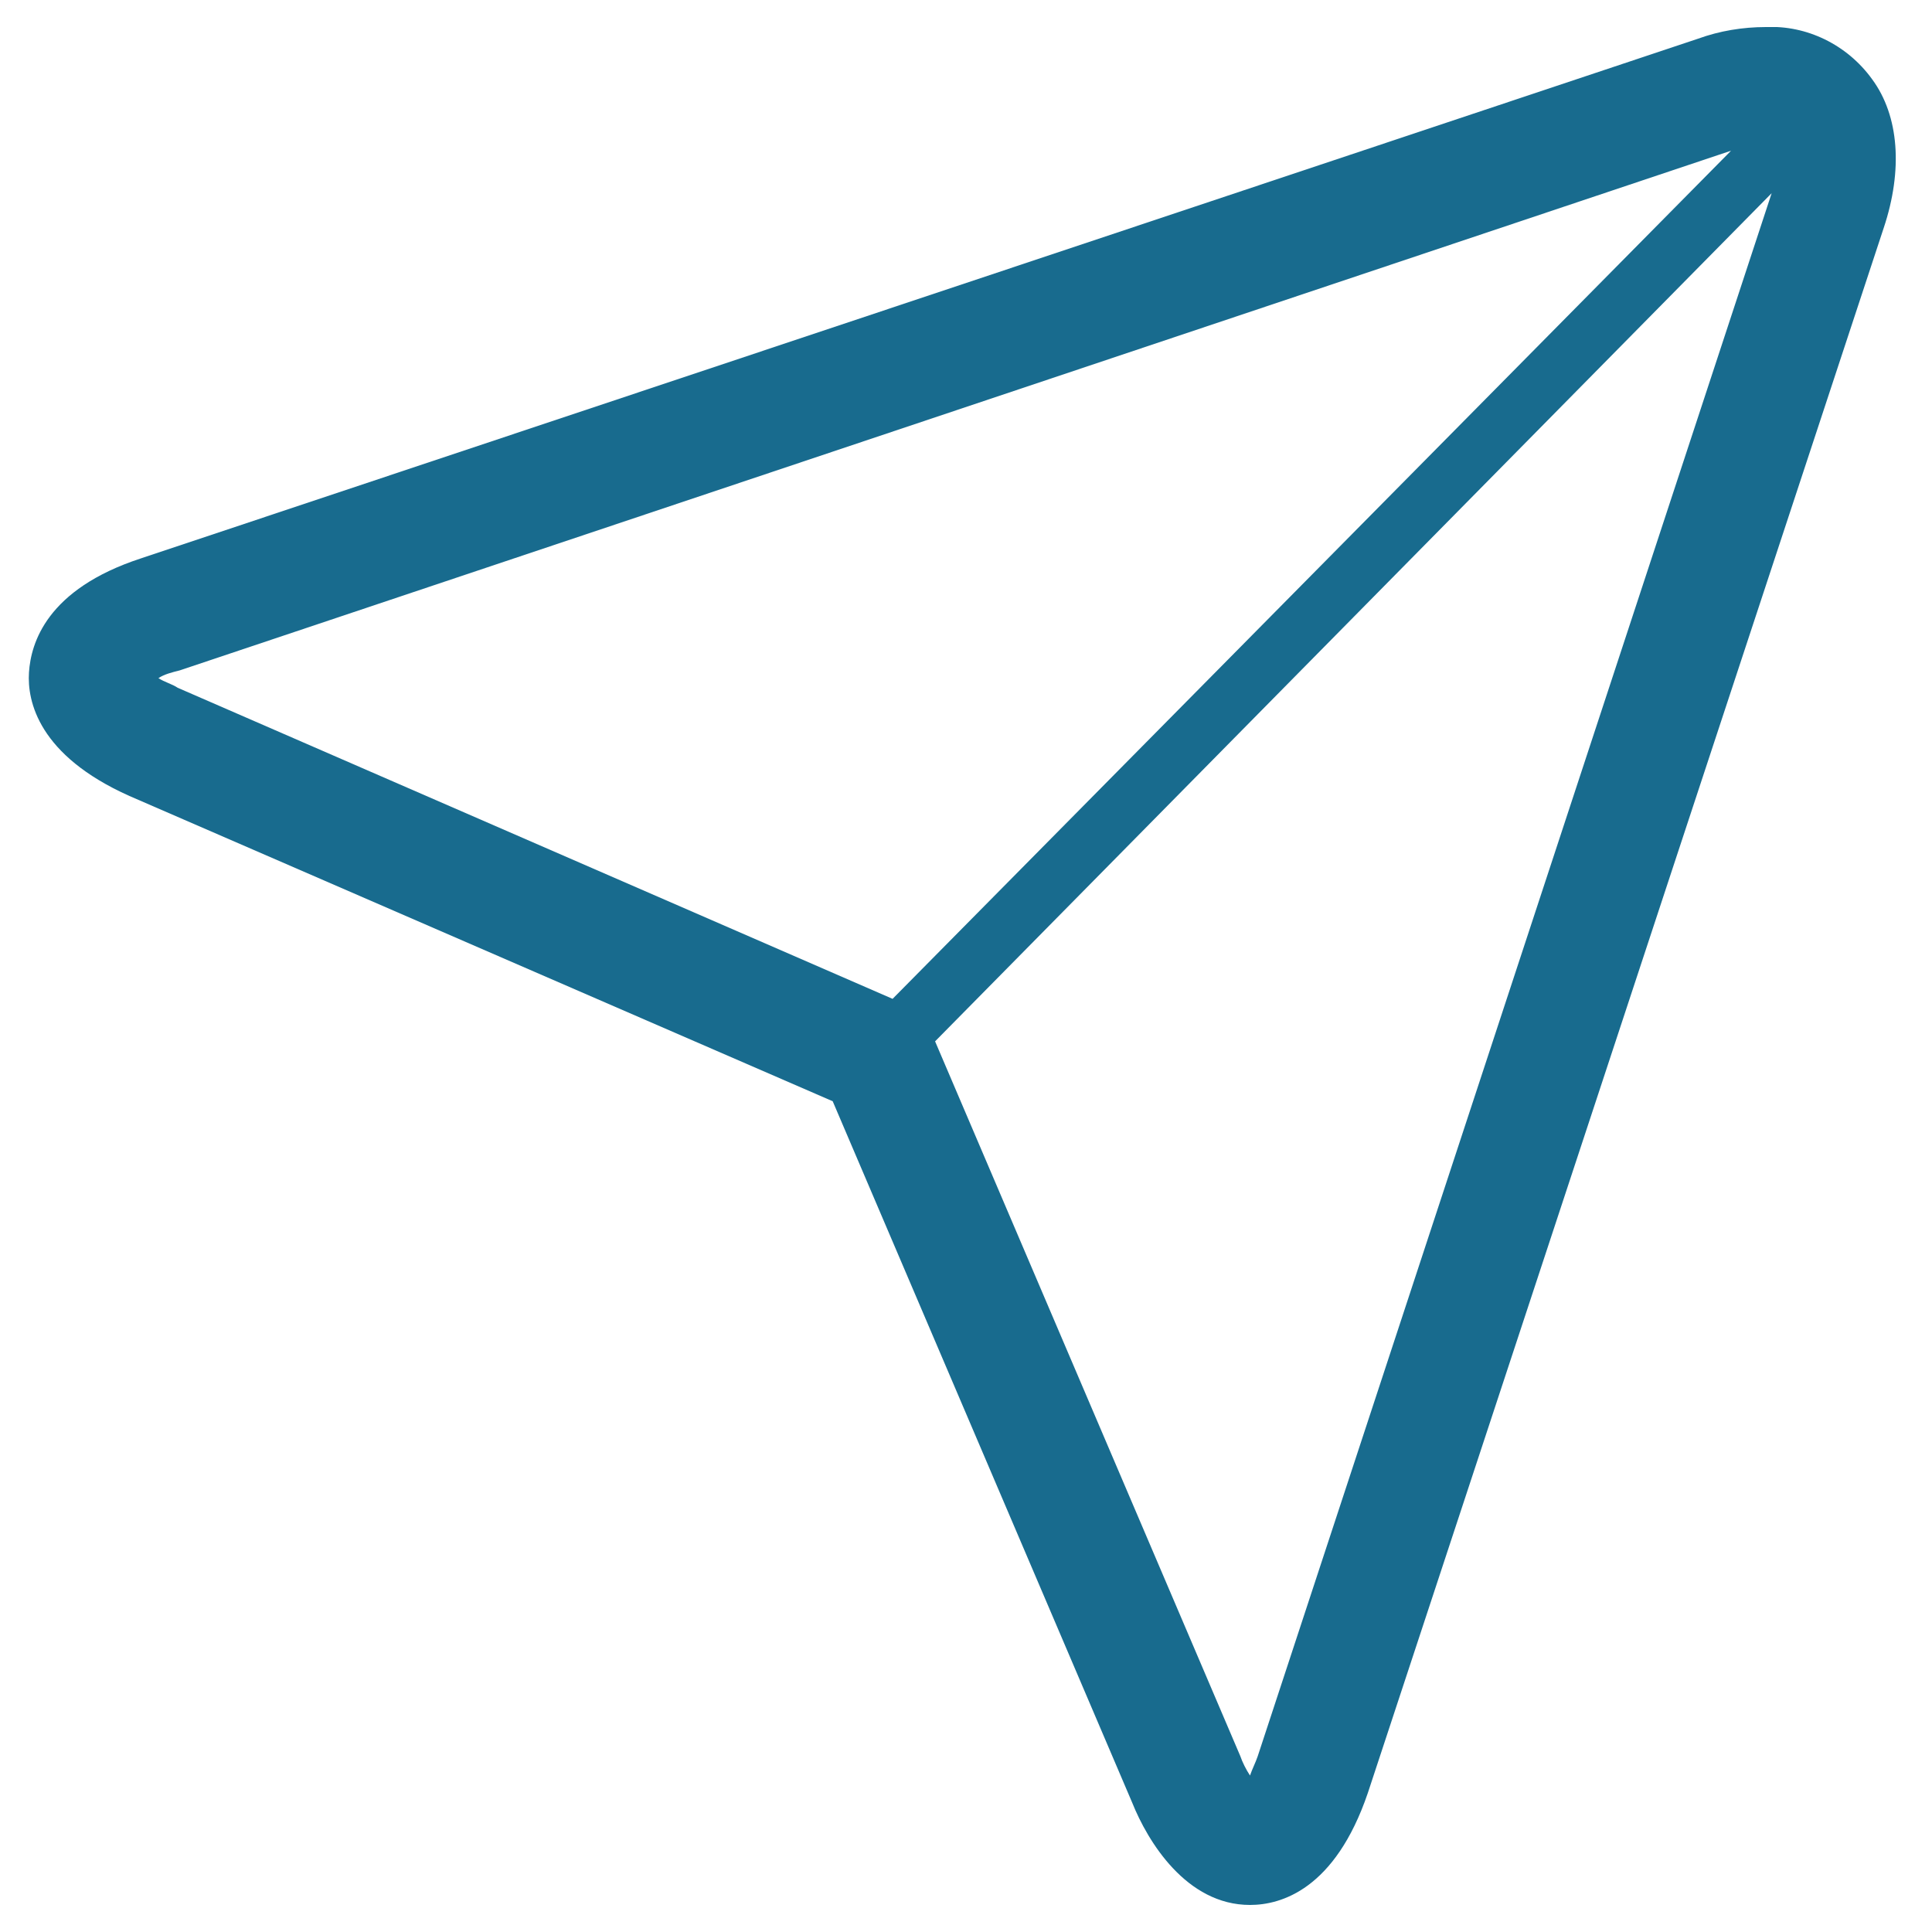 <?xml version="1.0" encoding="utf-8"?>
<!-- Generator: Adobe Illustrator 22.0.0, SVG Export Plug-In . SVG Version: 6.00 Build 0)  -->
<svg version="1.1" id="Layer_1" xmlns="http://www.w3.org/2000/svg" xmlns:xlink="http://www.w3.org/1999/xlink" x="0px" y="0px"
	 viewBox="0 0 100 100" style="enable-background:new 0 0 100 100;" xml:space="preserve" fill="#186B8E">
<style type="text/css">
	.st0{clip-path:url(#SVGID_2_);}
</style>
<title>send</title>
<g>
	<defs>
		<rect id="SVGID_1_" x="1.4" y="1.4" width="97.2" height="97.2"/>
	</defs>
	<clipPath id="SVGID_2_">
		<use xlink:href="#SVGID_1_"  style="overflow:visible;"/>
	</clipPath>
	<g class="st0">
		<path d="M65.1,90.9c-0.1,0.3-0.3,0.7-0.4,1c-0.2-0.3-0.4-0.7-0.5-1l-15.8-37L91.7,10L65.1,90.9z M9.2,35.6c-0.3-0.2-0.7-0.3-1-0.5
			c0.3-0.2,0.7-0.3,1.1-0.4L89.6,7.8L46.2,51.7L9.2,35.6z M91.4,1.4c-1.2,0-2.4,0.2-3.5,0.6L7.3,28.9c-4.9,1.6-5.7,4.4-5.8,5.9
			s0.5,4.3,5.2,6.4L43.1,57l15.5,36.3c0.8,2,2.8,5.3,6.1,5.3l0,0c1.6,0,4.4-0.8,6.1-5.8l26.7-81c1-3,0.8-5.8-0.6-7.7
			C95.6,2.3,93.5,1.3,91.4,1.4z"/>
	</g>
</g>
</svg>
